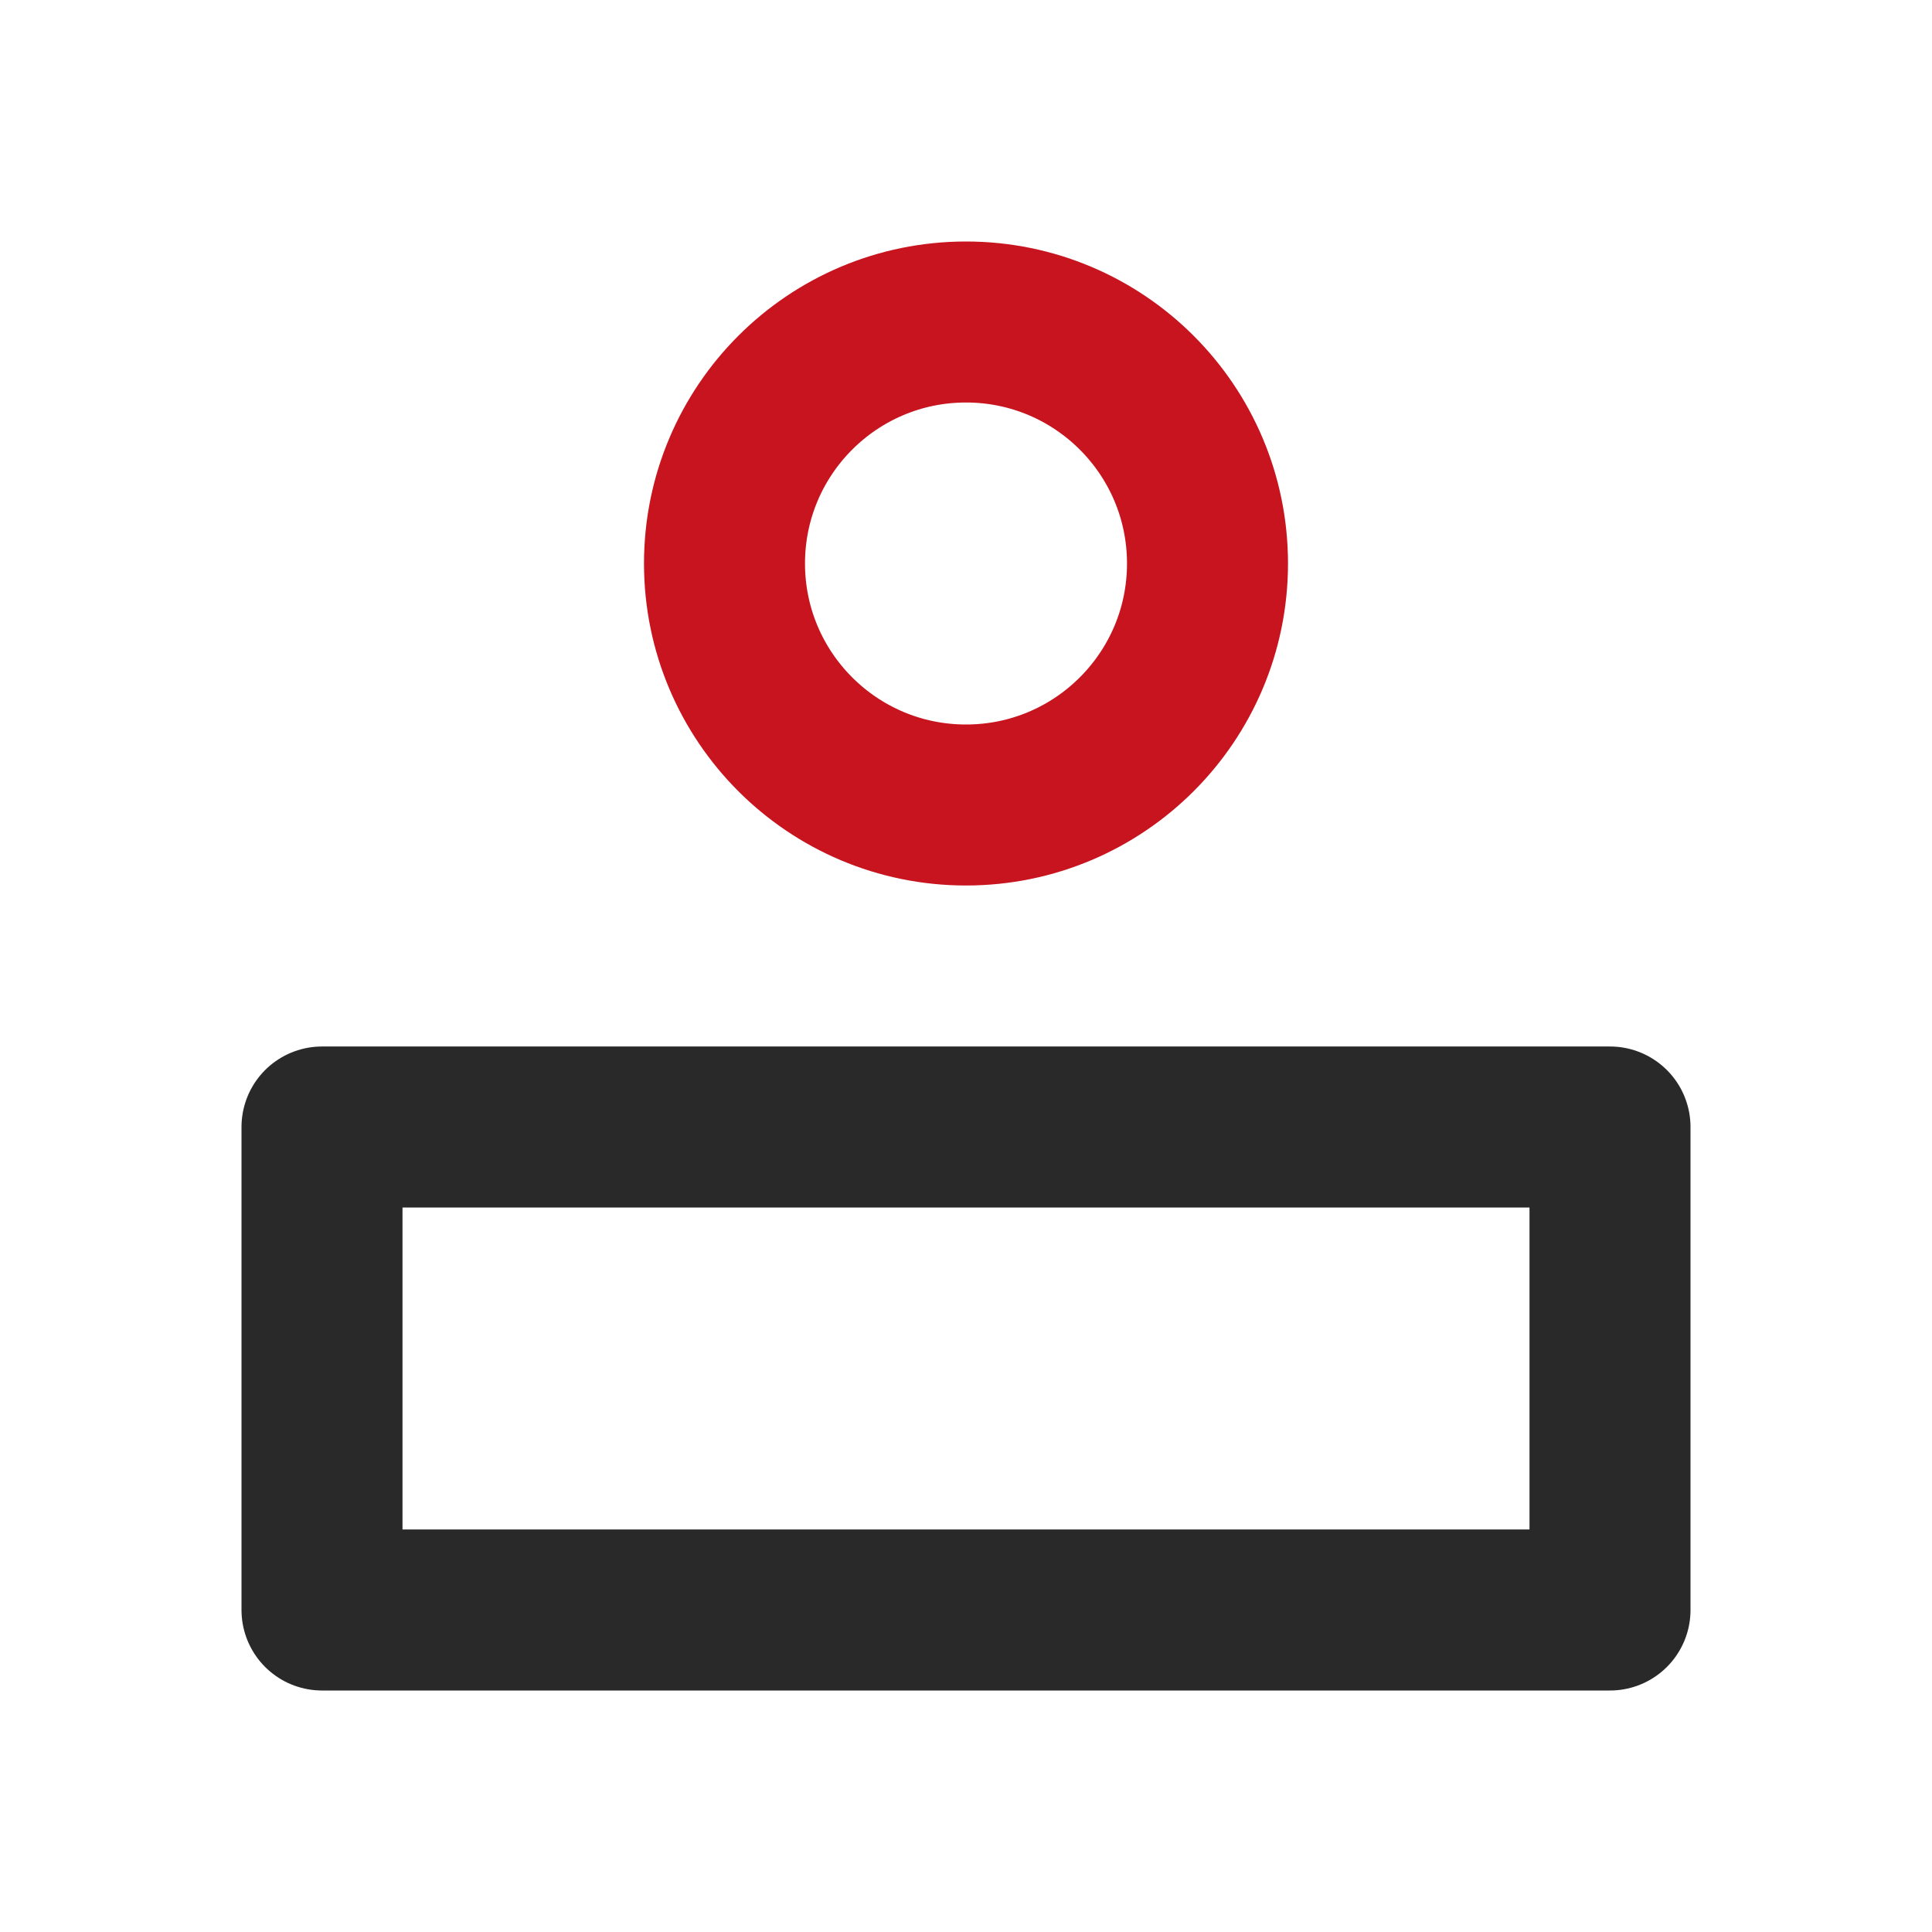 <?xml version="1.0" encoding="utf-8"?>
<!-- Generator: Adobe Illustrator 26.4.1, SVG Export Plug-In . SVG Version: 6.00 Build 0)  -->
<svg version="1.1" id="b" xmlns="http://www.w3.org/2000/svg" xmlns:xlink="http://www.w3.org/1999/xlink" x="0px" y="0px"
	 viewBox="0 0 24 24" style="enable-background:new 0 0 24 24;" xml:space="preserve">
<style type="text/css">
	.st0{fill:none;}
	.st1{fill:none;stroke:#292929;stroke-width:2;stroke-linejoin:round;}
	.st2{fill:none;stroke:#C8141E;stroke-width:2;}
</style>
<g id="c">
	<g id="d" transform="translate(256 1000)">
		<g id="e">
			<path id="f" class="st0" d="M-256-1000h24v24h-24V-1000z"/>
			<path id="g" class="st1" d="M-252-986h16v6h-16V-986z"/>
			<circle id="h" class="st2" cx="-244" cy="-993" r="3"/>
		</g>
	</g>
</g>
</svg>
